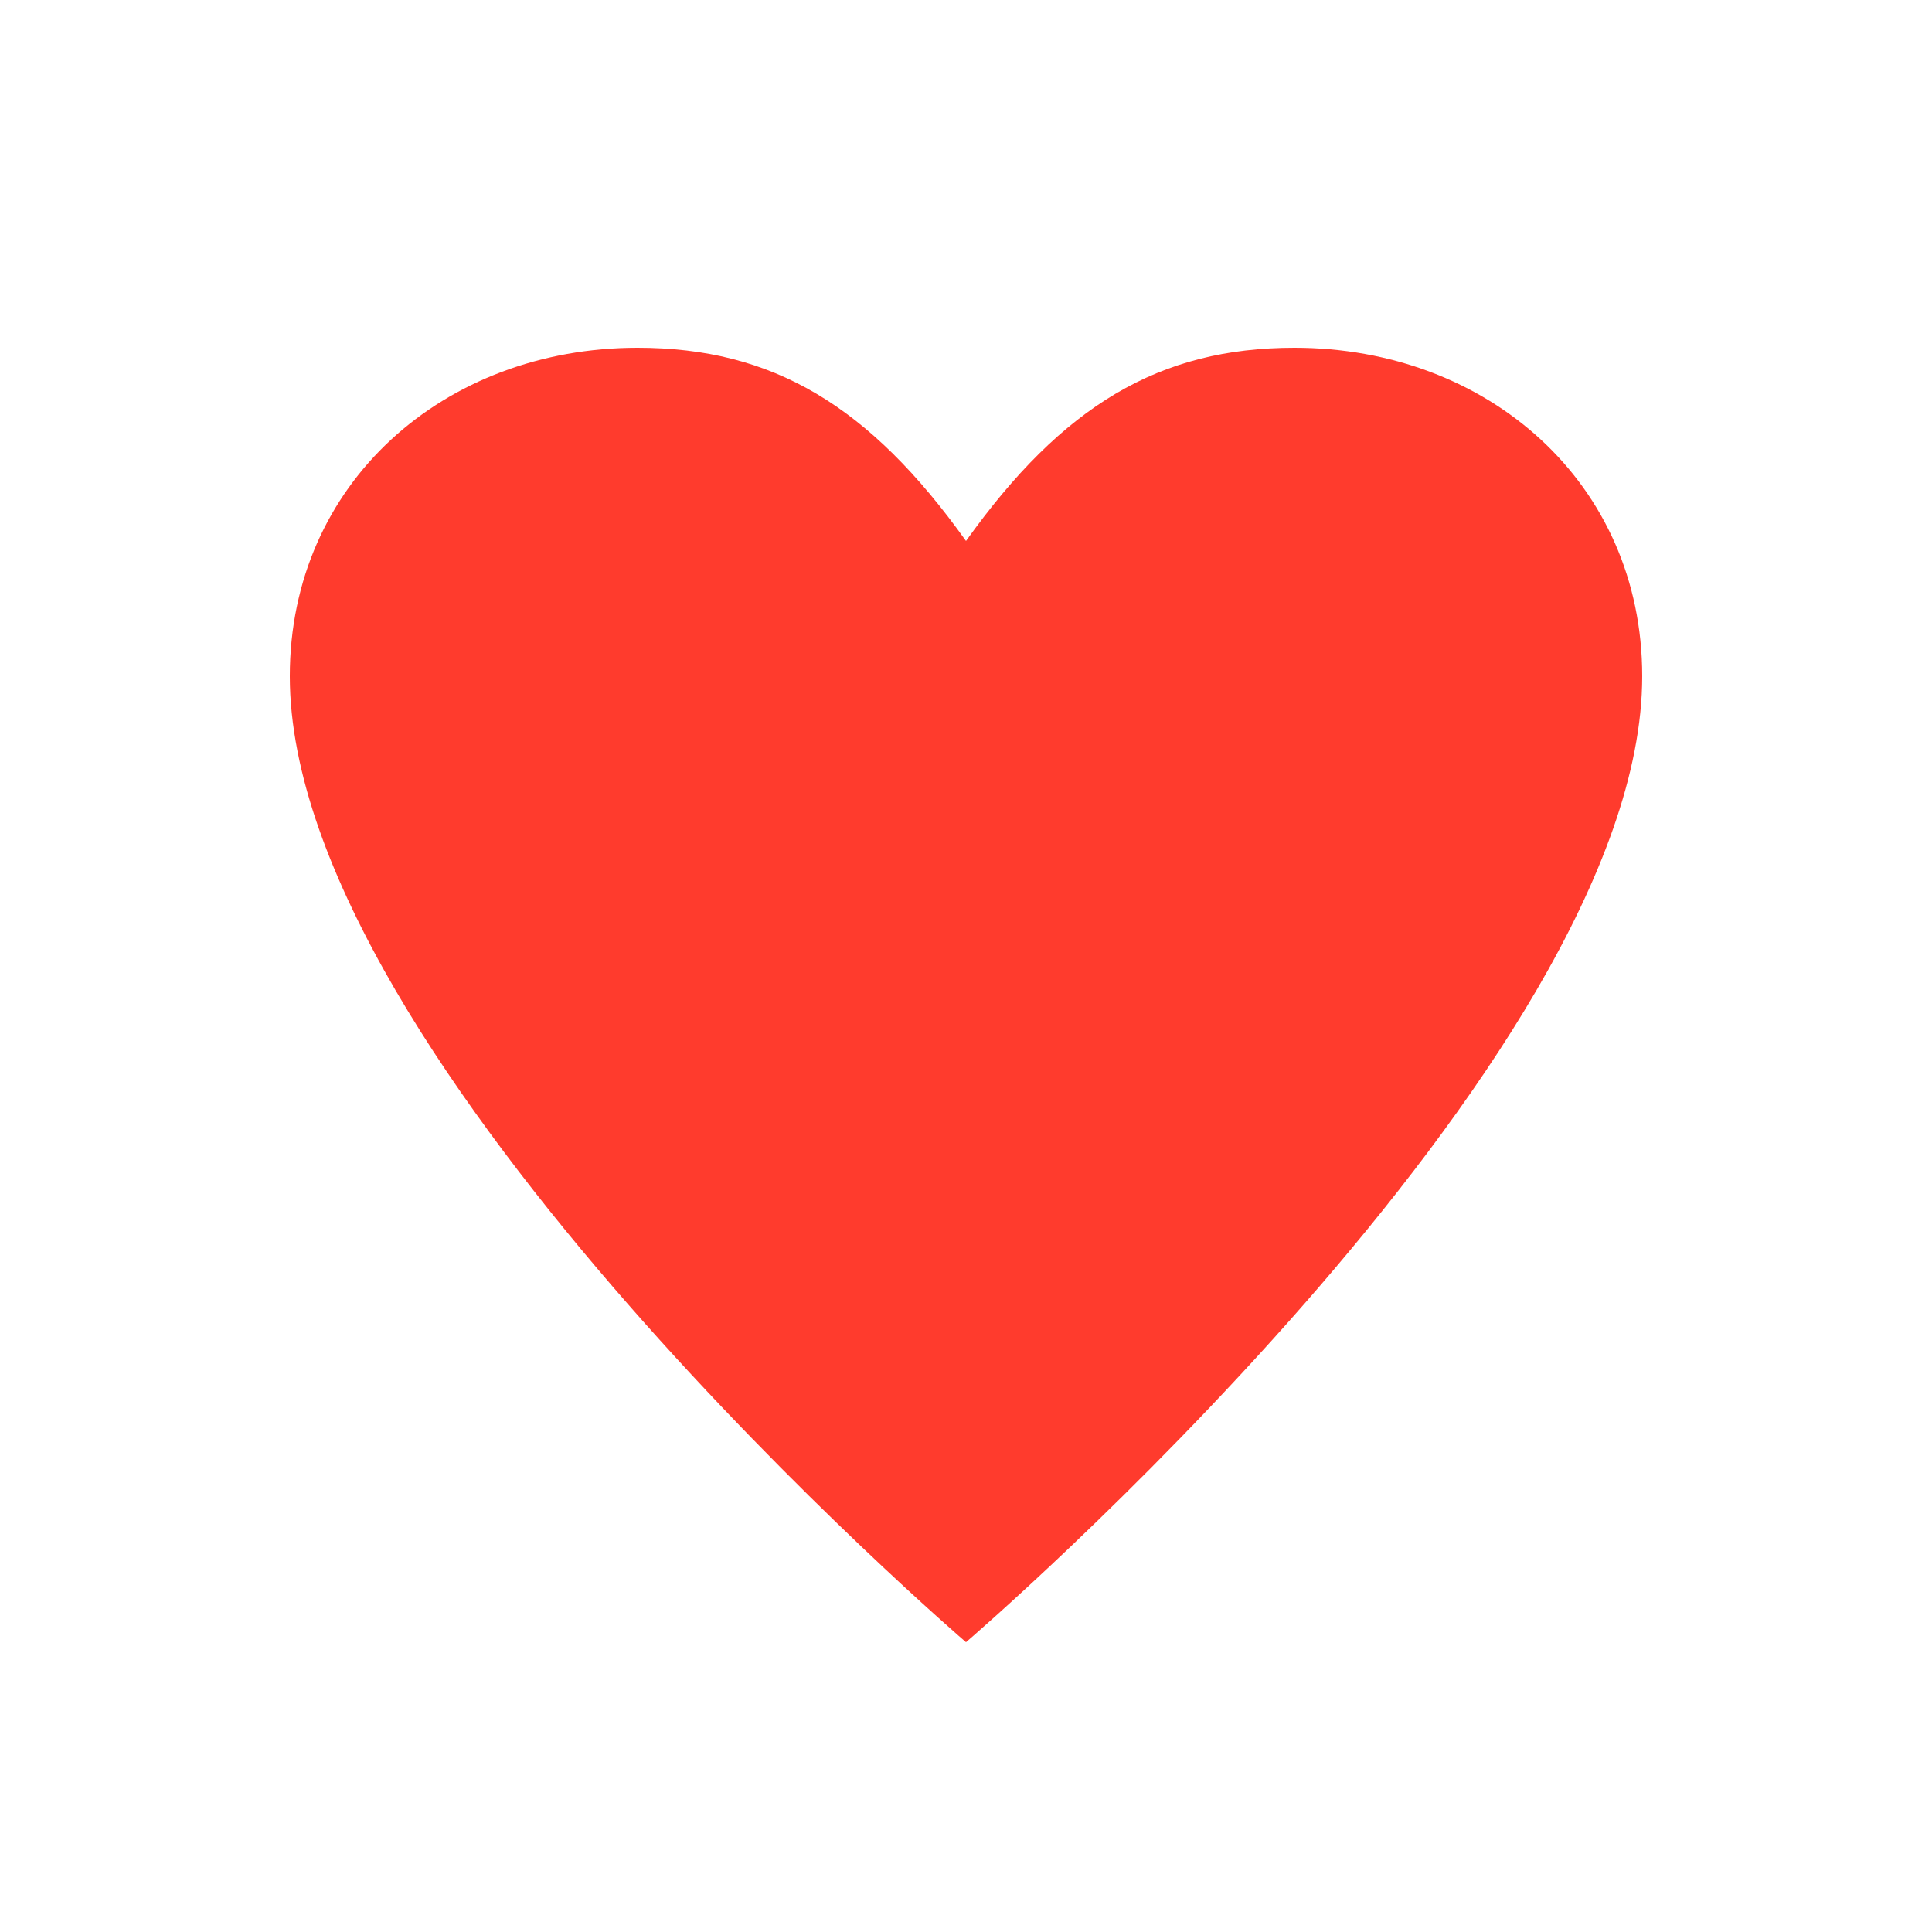 <svg xmlns="http://www.w3.org/2000/svg" viewBox="0 0 100 100">
  <path fill="#ff3b2d" d="M50,85 C50,85 15,55 15,35 C15,25 23,18 33,18 C40,18 45,21 50,28 C55,21 60,18 67,18 C77,18 85,25 85,35 C85,55 50,85 50,85 Z"/>
</svg>

